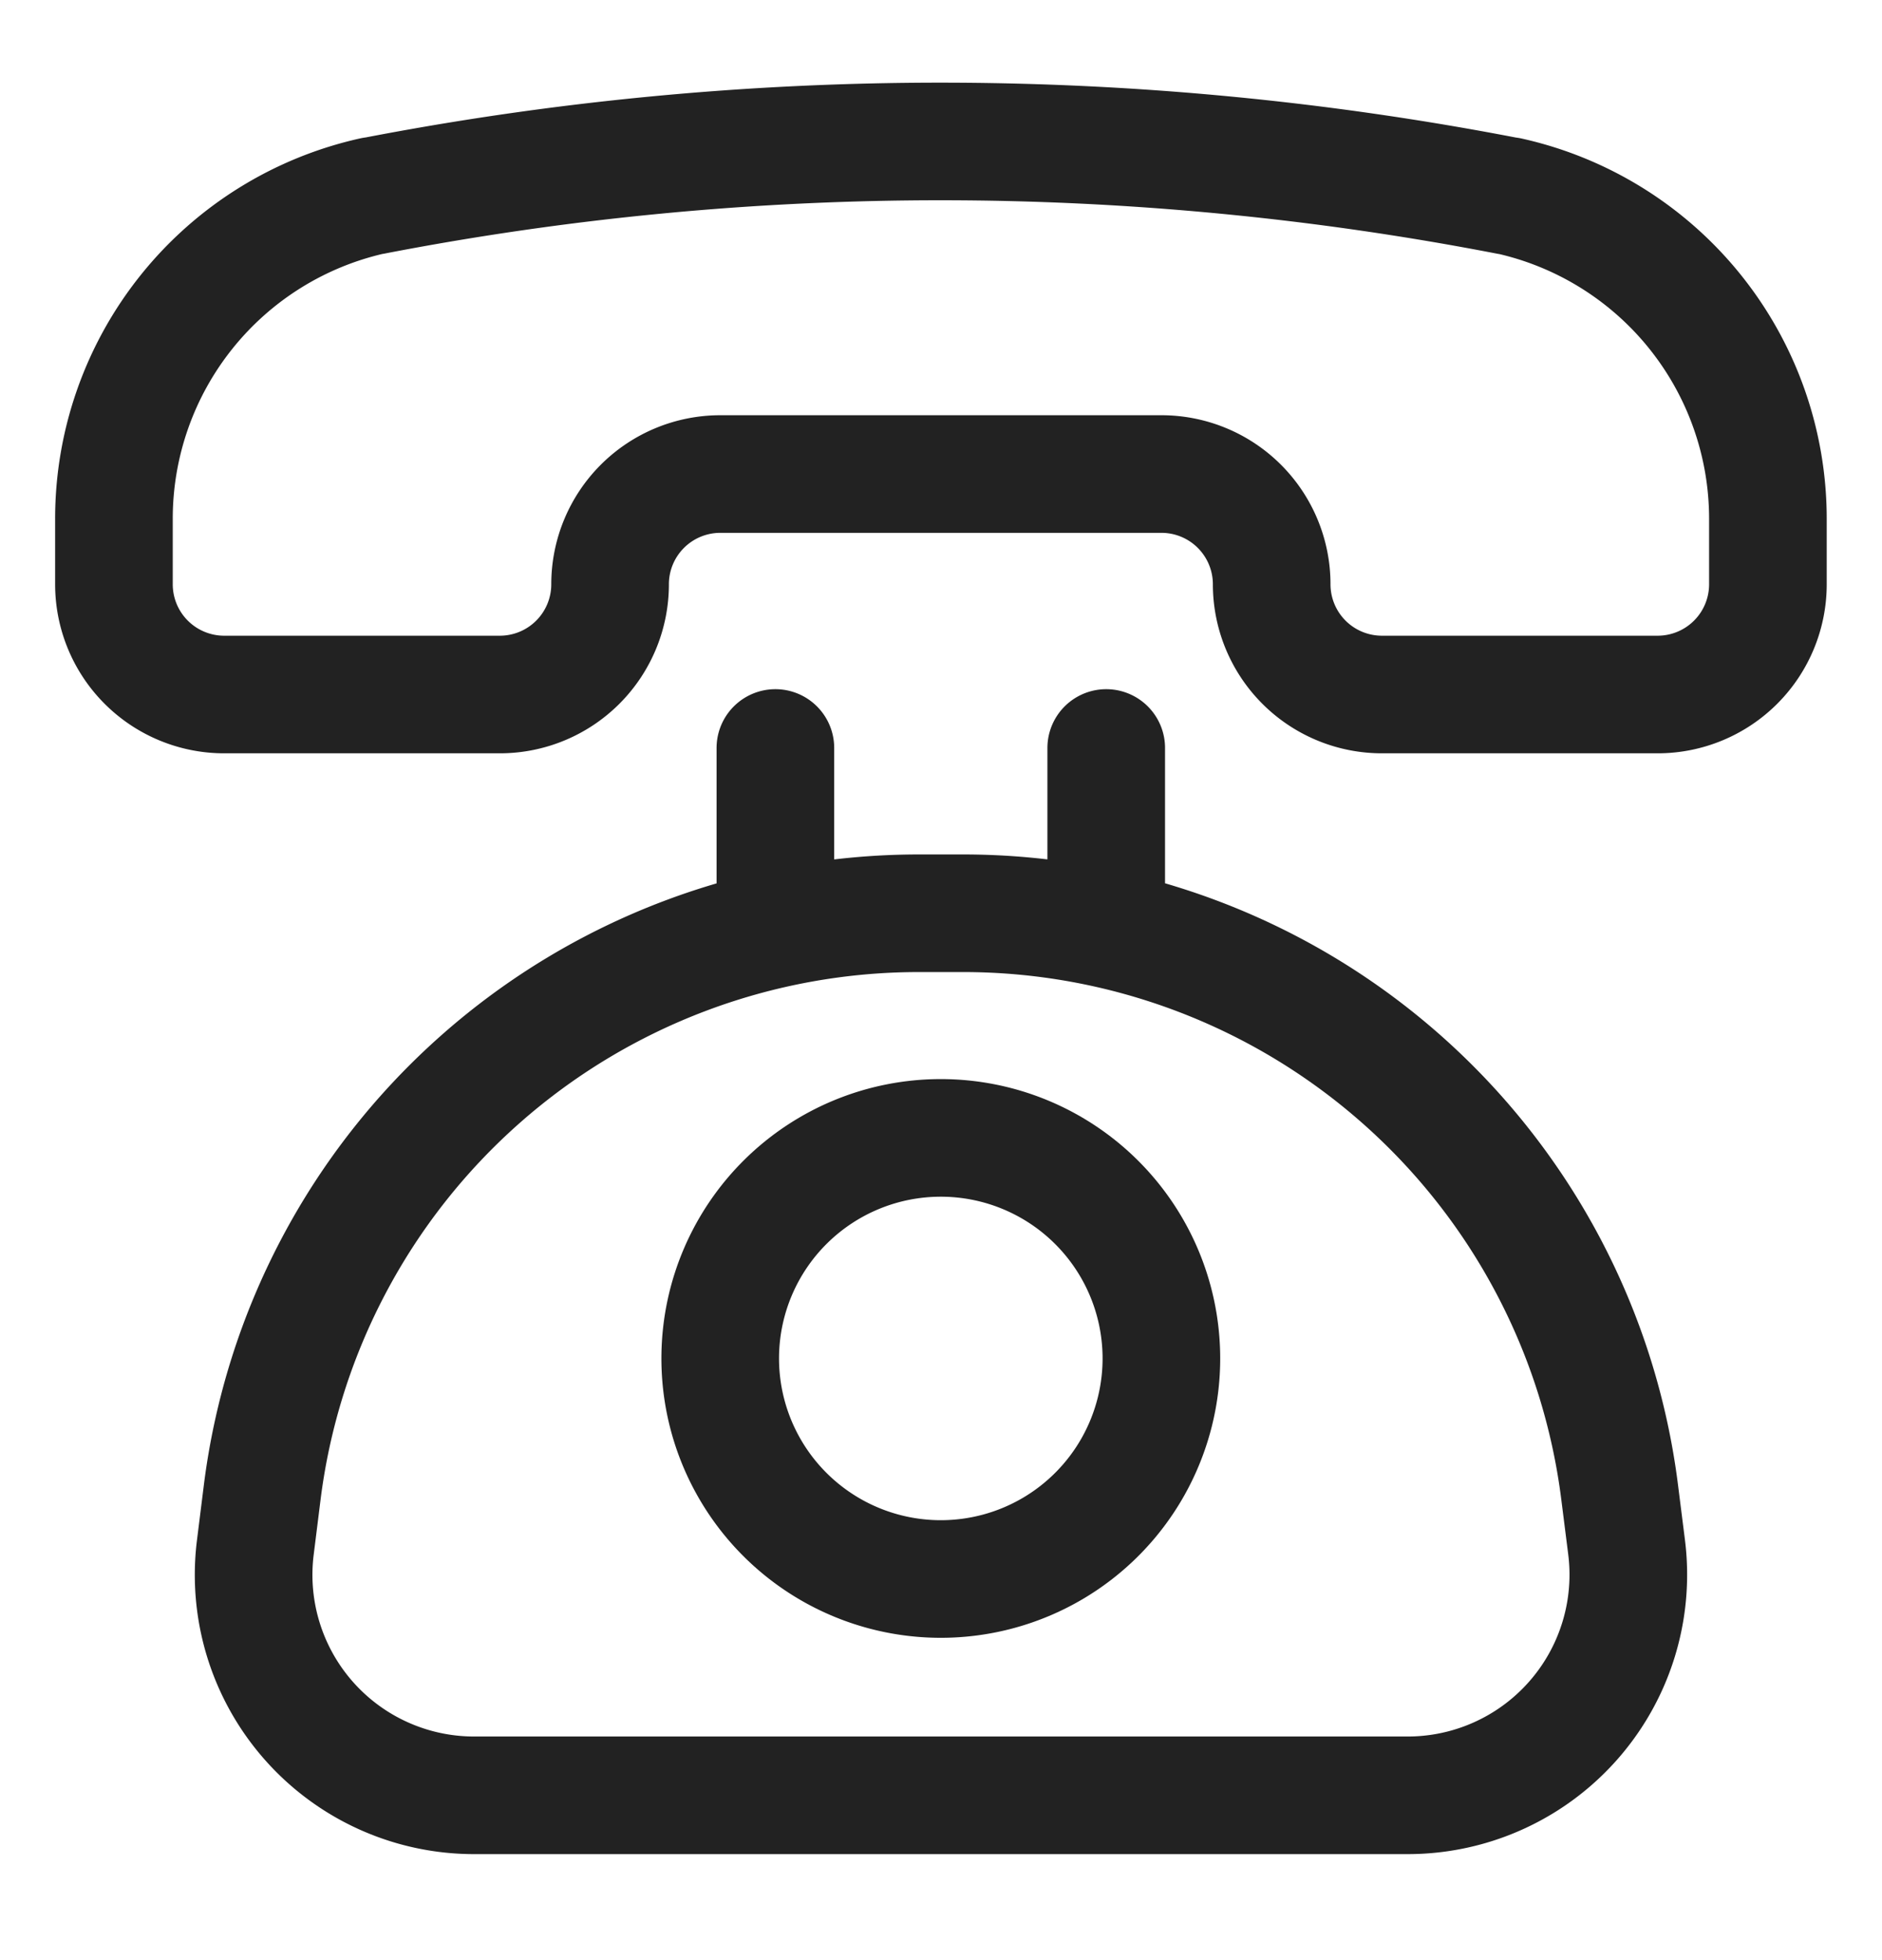 <svg width="24" height="25" fill="none" xmlns="http://www.w3.org/2000/svg"><g stroke="#222" stroke-width="1.5" stroke-linecap="round" stroke-linejoin="round"><path d="M4.767 2.497h-.01a4.219 4.219 0 0 0-3.304 4.12v.835a1.406 1.406 0 0 0 1.406 1.406h3.516A1.406 1.406 0 0 0 7.78 7.452a1.406 1.406 0 0 1 1.406-1.406h5.625a1.406 1.406 0 0 1 1.406 1.406 1.406 1.406 0 0 0 1.407 1.406h3.515a1.406 1.406 0 0 0 1.406-1.406v-.834a4.219 4.219 0 0 0-3.303-4.119h-.01a38.056 38.056 0 0 0-14.466-.002ZM12.283 11.648h-.567a8.438 8.438 0 0 0-8.373 7.392l-.087.697a2.812 2.812 0 0 0 2.791 3.161h11.906a2.814 2.814 0 0 0 2.79-3.164l-.088-.697a8.437 8.437 0 0 0-8.372-7.389ZM9.888 11.847V9.54M14.107 11.847V9.54"/><path d="M9.185 17.273a2.813 2.813 0 1 0 5.625 0 2.813 2.813 0 0 0-5.625 0Z"/></g></svg>